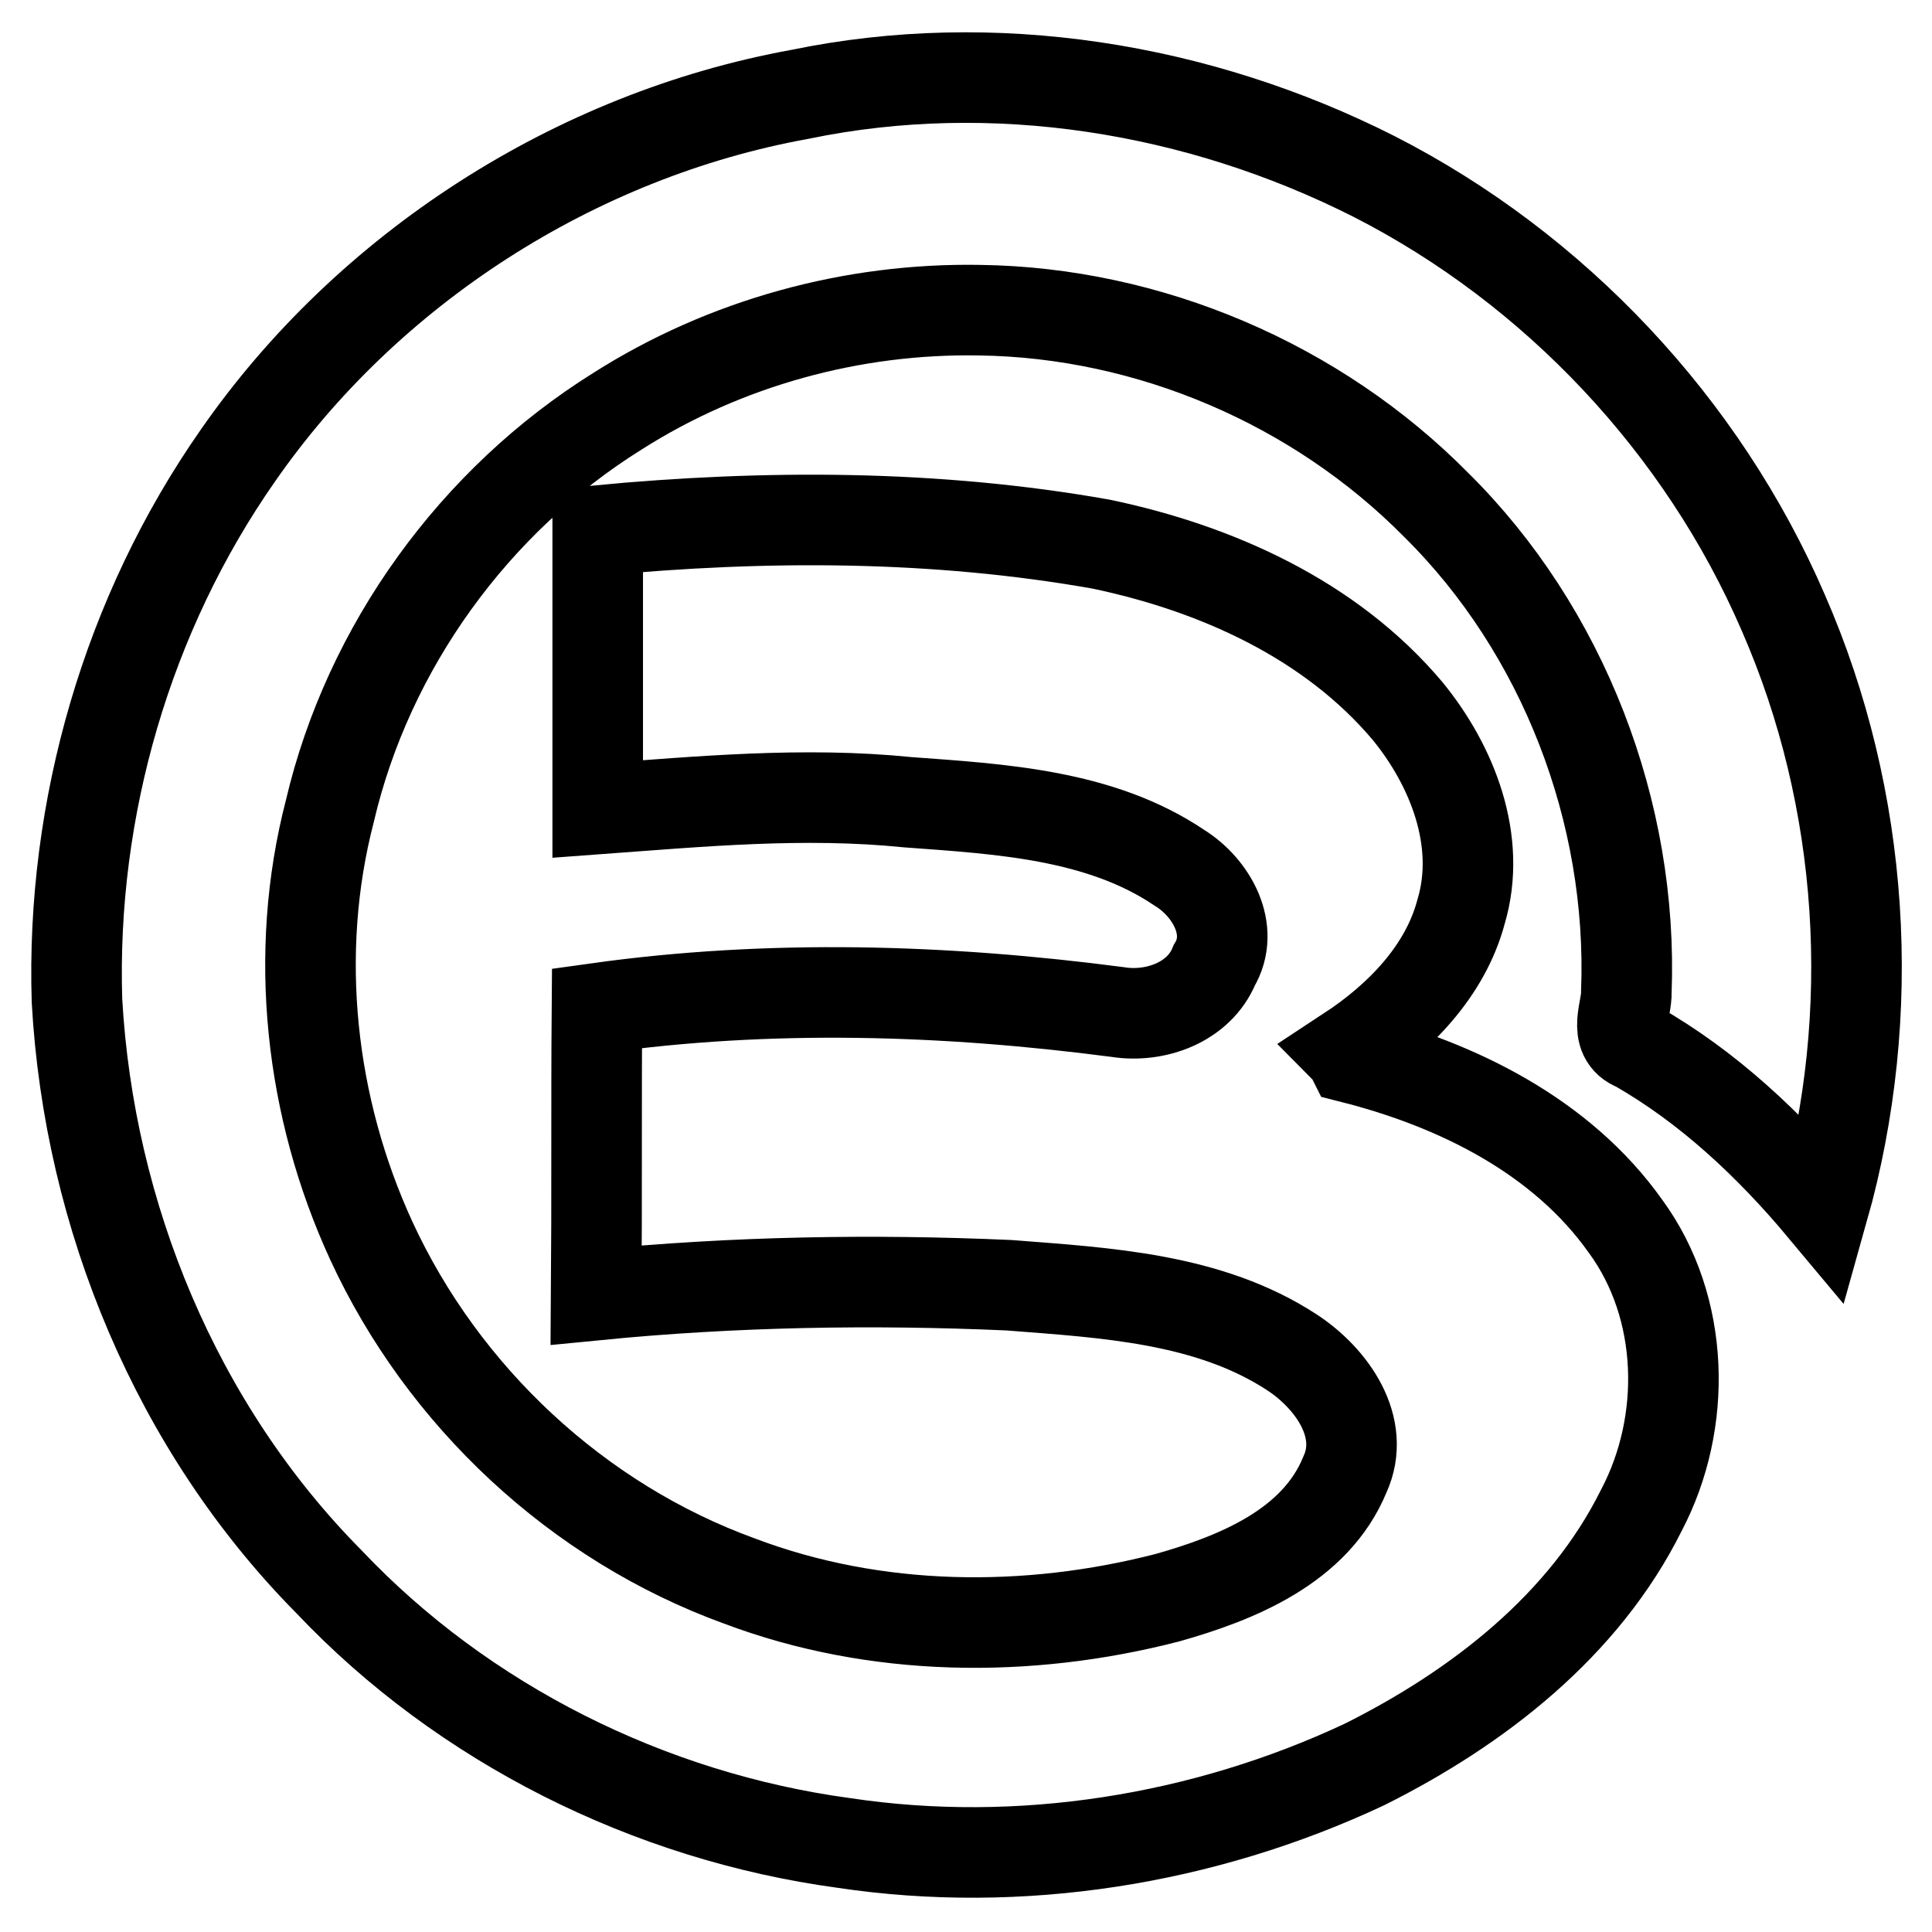 <?xml version="1.0" encoding="utf-8"?>
<!-- Svg Vector Icons : http://www.onlinewebfonts.com/icon -->
<!DOCTYPE svg PUBLIC "-//W3C//DTD SVG 1.1//EN" "http://www.w3.org/Graphics/SVG/1.1/DTD/svg11.dtd">
<svg version="1.1" xmlns="http://www.w3.org/2000/svg" xmlns:xlink="http://www.w3.org/1999/xlink" x="0px" y="0px" viewBox="0 0 256 256" enable-background="new 0 0 256 256" xml:space="preserve">
<g> <path stroke-width="12" fill-opacity="0" stroke="#000000"  d="M106,12.5c25.6-5.3,52.8-0.9,76.1,10.9c23.9,12.2,43.5,33,54.2,57.8c10.8,24.7,12.6,53.1,5.3,79 c-7.1-8.5-15.3-16.2-24.8-21.6c-3.2-1.2-1.2-4.9-1.3-7.2c0.9-23.8-8.4-47.9-25.2-64.5c-15.8-16-38-25.5-60.5-25.8 c-16.8-0.3-33.7,4.3-48,13.4c-18.9,11.8-33,31.2-38.1,53c-4.9,18.9-2.6,39.3,5.5,56.9c9.5,20.6,27.3,37.3,48.8,45.1 c18,6.8,38.1,7,56.7,2.2c9.2-2.6,19.6-6.8,23.5-16.3c2.9-6.3-1.8-12.8-7-16.2c-11-7.2-24.7-7.9-37.5-8.9 c-18.1-0.8-36.4-0.5-54.7,1.3c0.1-12.8,0-25.4,0.1-38c22.9-3.2,46.1-2.5,69,0.5c5,0.8,10.8-1.3,12.8-6.2c2.8-4.7-0.4-10.3-4.6-12.9 c-10.5-7.1-23.8-7.8-36-8.7c-13.8-1.4-27.5-0.1-41.1,0.9c0-12.2,0-24.6,0-36.9c22.2-2.1,44.7-2.1,66.7,1.8 c15.3,3.2,30.4,10,40.6,22.1c5.9,7.2,9.9,17.2,7.1,26.6c-2.1,7.9-8.2,14.1-14.9,18.5c0.1,0.1,0.4,0.7,0.5,0.9 c13.8,3.5,27.7,10.3,36.2,22.3c7.9,10.8,8.2,26,2.1,37.6c-7.6,15.3-21.7,26.2-36.7,33.7c-21.3,10-45.7,13.9-69,10.4 c-25.8-3.5-50.4-15.8-68.2-34.6c-20.2-20.4-31.8-48.5-33.4-77c-0.8-25.5,6.7-51.3,21.3-72.2C48.7,35.6,76.2,17.9,106,12.5z"/></g>
</svg>
